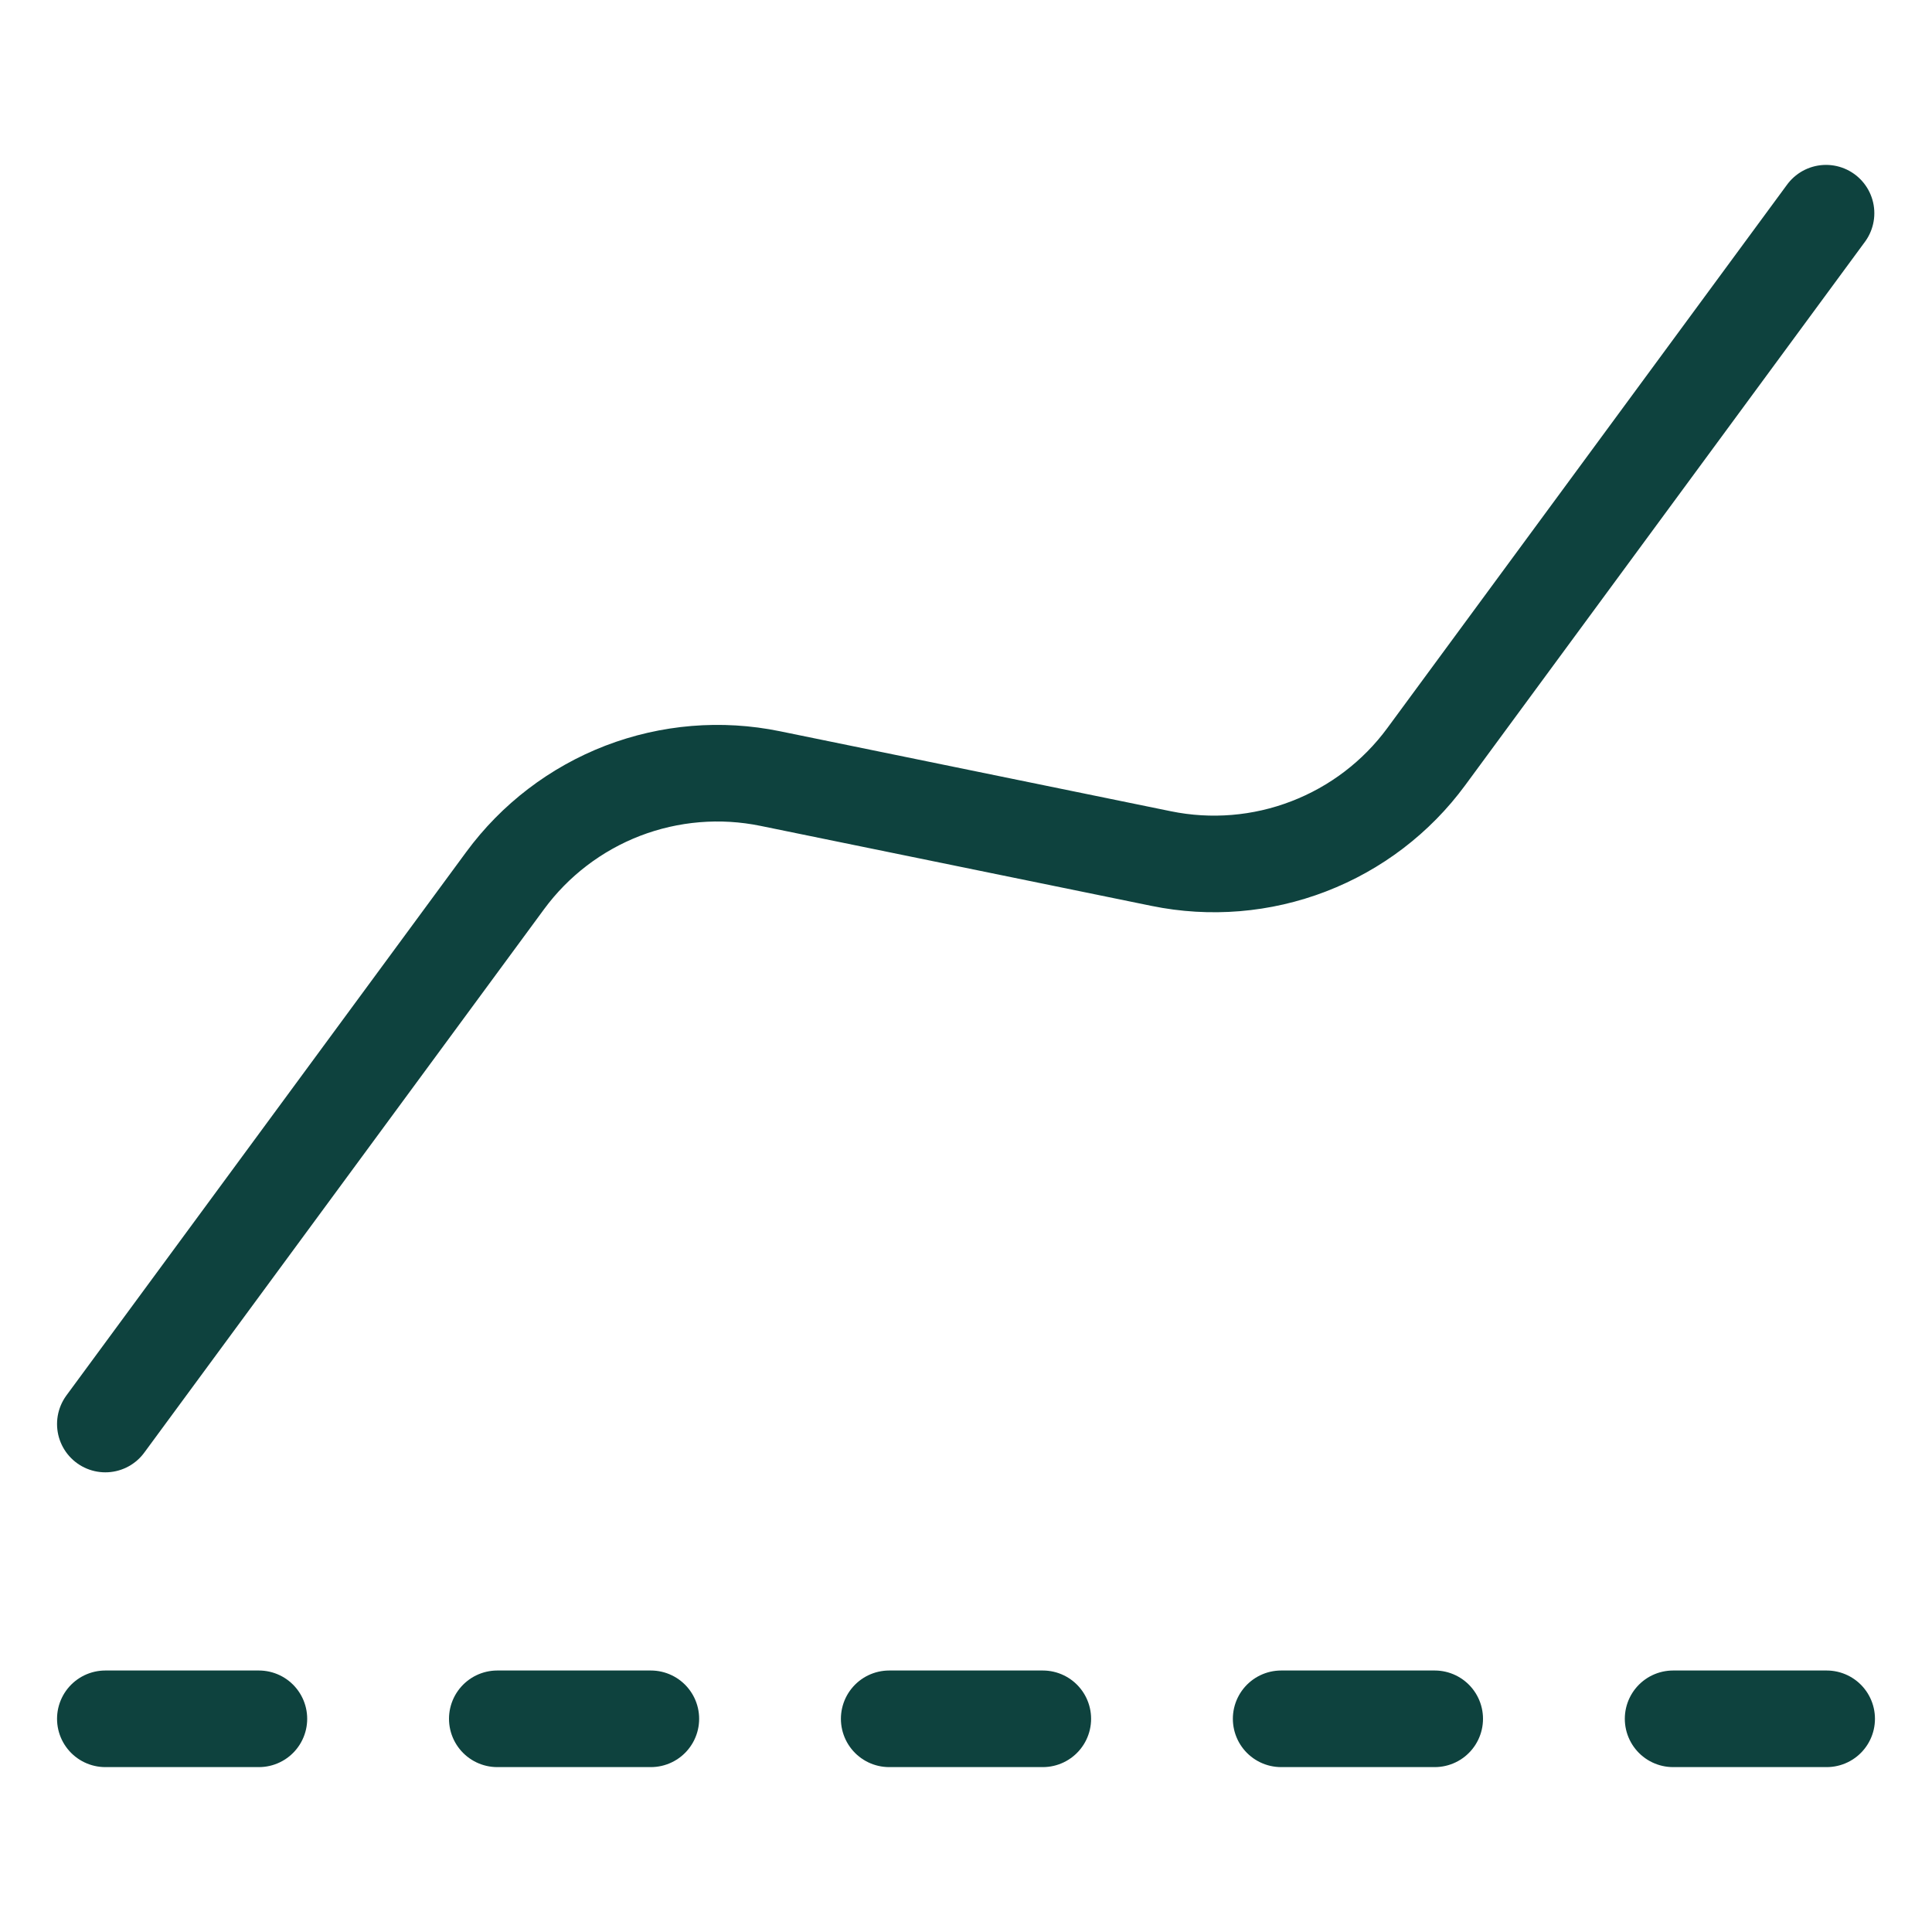 <svg width="40" height="40" viewBox="0 0 40 40" fill="none" xmlns="http://www.w3.org/2000/svg">
<path d="M2.181 35.586H5.36" stroke="#0E423E" stroke-width="2" stroke-linecap="round" stroke-linejoin="round"/>
<path d="M34.64 35.586H37.819" stroke="#0E423E" stroke-width="2" stroke-linecap="round" stroke-linejoin="round"/>
<path d="M26.525 35.586H29.704" stroke="#0E423E" stroke-width="2" stroke-linecap="round" stroke-linejoin="round"/>
<path d="M18.41 35.586H21.59" stroke="#0E423E" stroke-width="2" stroke-linecap="round" stroke-linejoin="round"/>
<path d="M10.296 35.586H13.475" stroke="#0E423E" stroke-width="2" stroke-linecap="round" stroke-linejoin="round"/>
<path d="M2.181 29.483L10.459 18.231C11.076 17.392 11.921 16.747 12.893 16.372C13.866 15.998 14.925 15.91 15.945 16.119L24.042 17.776C25.062 17.985 26.122 17.898 27.094 17.523C28.067 17.149 28.912 16.505 29.529 15.666L37.806 4.414" stroke="#0E423E" stroke-width="2" stroke-linecap="round" stroke-linejoin="round"/>
</svg>

